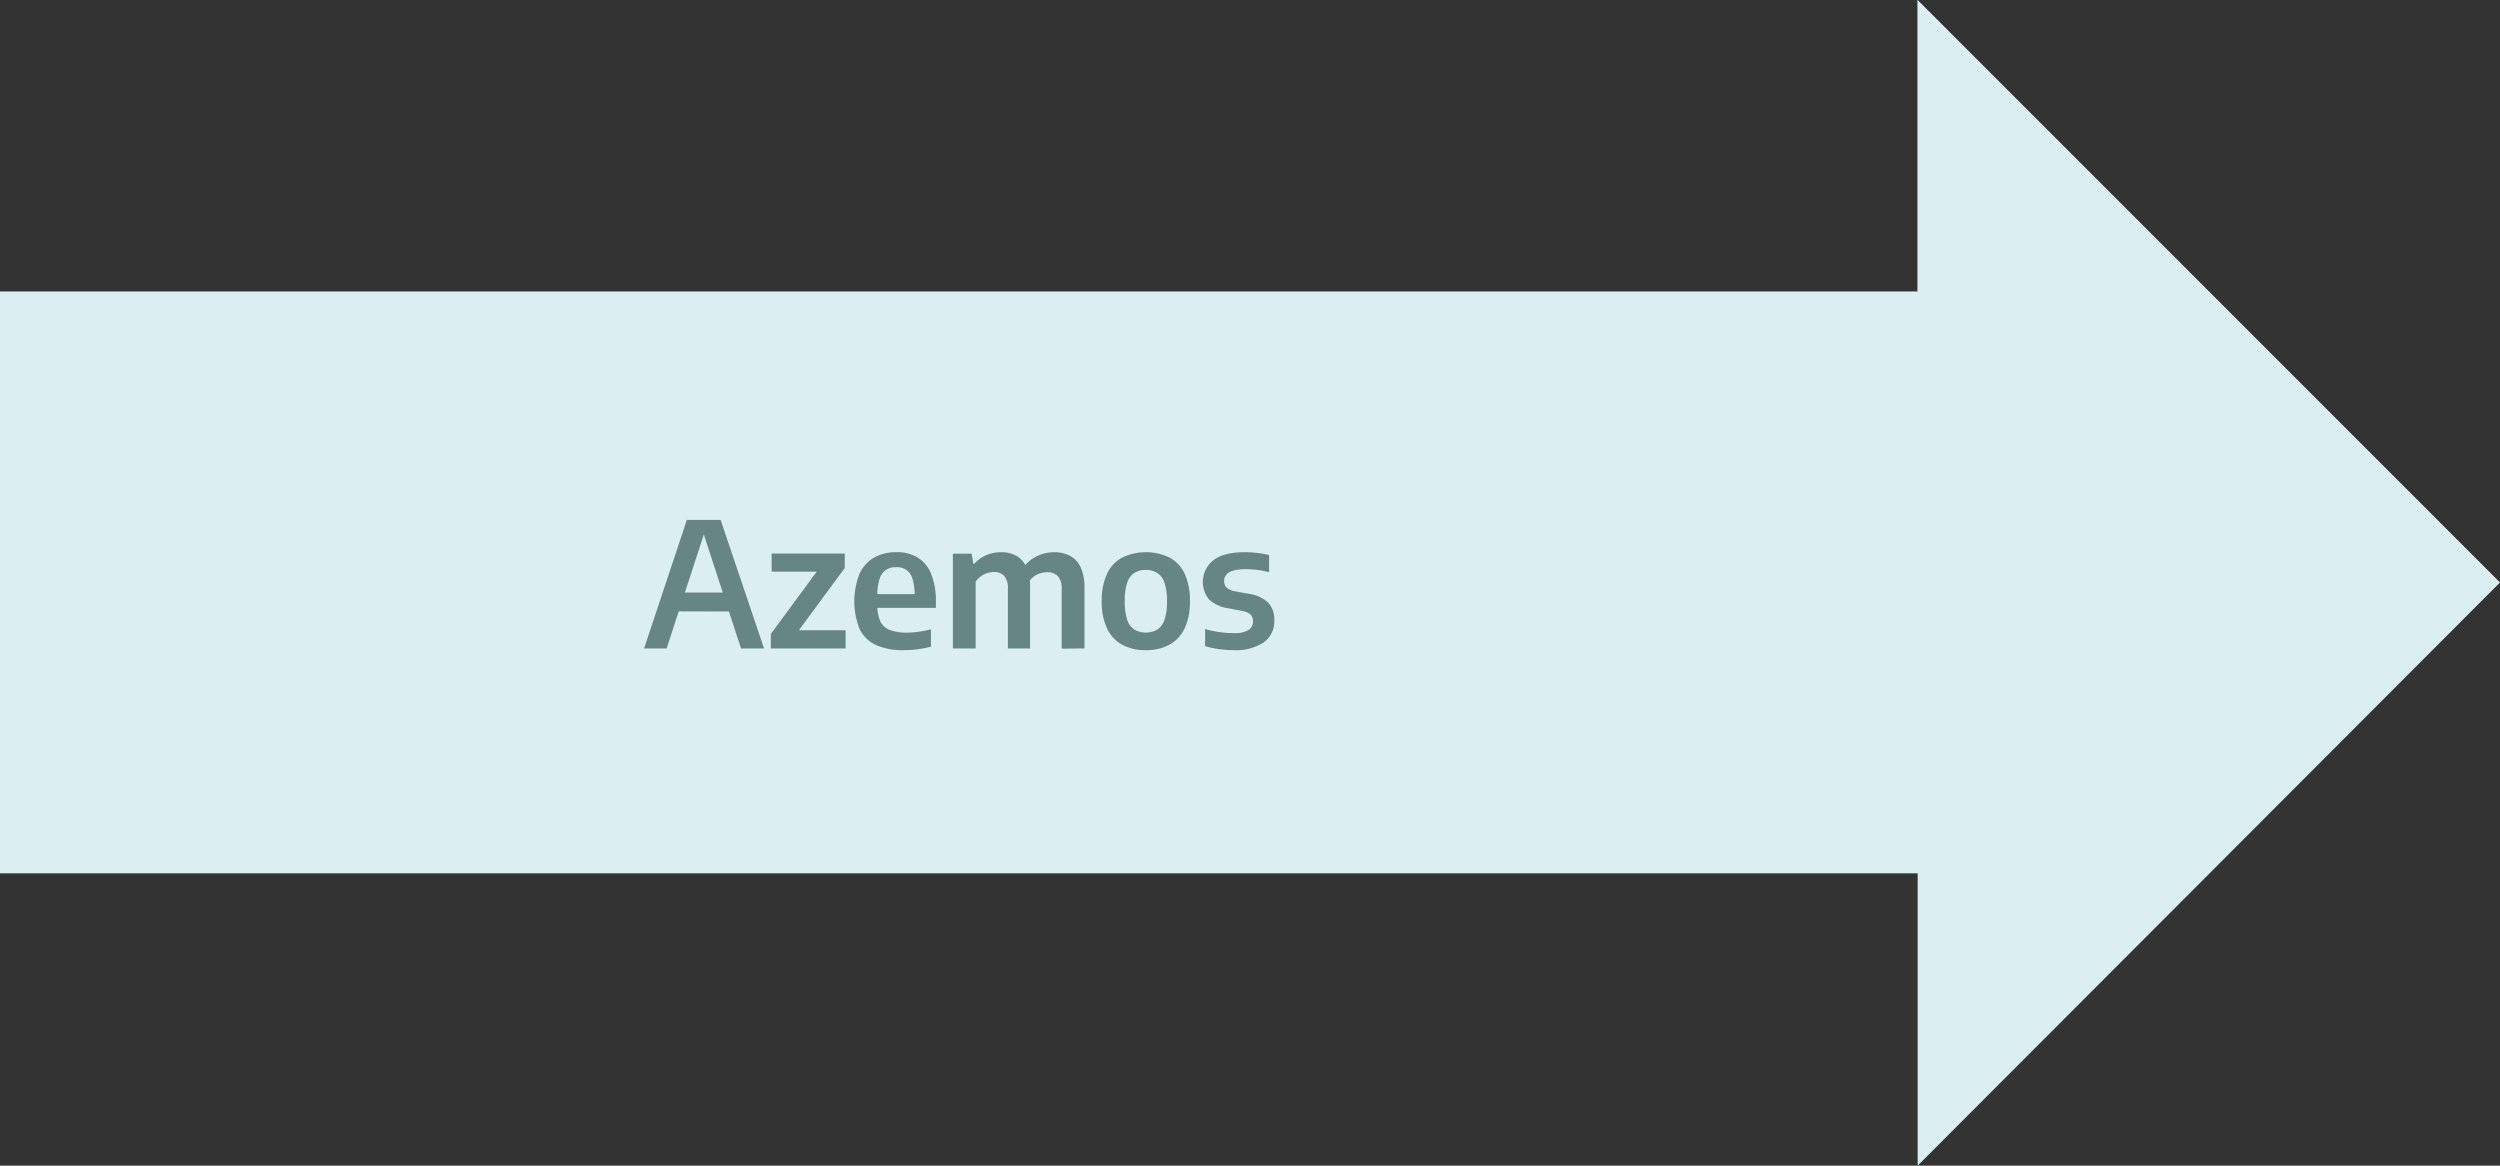 <?xml version="1.0" encoding="UTF-8"?>
<svg xmlns="http://www.w3.org/2000/svg" xmlns:xlink="http://www.w3.org/1999/xlink" id="rechts" viewBox="0 0 518.17 241.6">
  <rect x="0" y="0" width="518.17" height="241.6" fill="#333333" stroke="none"/>
  <defs>
    <style>.cls-1{fill:none;}.cls-2{fill:#dbeef2;}.cls-3{clip-path:url(#clip-path);}.cls-4{fill:#668685;}</style>
    <clipPath id="clip-path" transform="translate(-0.5 -0.18)">
      <rect class="cls-1" x="0.5" y="0.18" width="518.17" height="241.6"></rect>
    </clipPath>
  </defs>
  <g id="Azemos">
    <polygon class="cls-2" points="397.47 0 397.42 0.03 397.42 60.41 0 60.41 0 181.02 397.47 181.02 397.47 241.6 518.17 120.73 397.47 0"></polygon>
    <g class="cls-3">
      <path class="cls-4" d="M262.45,133.3a5.3,5.3,0,0,0,2.17-4.48,5.07,5.07,0,0,0-1.28-3.74,7.43,7.43,0,0,0-3.94-1.81l-3-.55a3.14,3.14,0,0,1-1.7-.79,1.91,1.91,0,0,1-.48-1.34,2,2,0,0,1,.4-1.22,2.68,2.68,0,0,1,1.37-.88,8.51,8.51,0,0,1,2.66-.33,20.73,20.73,0,0,1,2.53.15,17.29,17.29,0,0,1,2.36.48v-3.56a17.85,17.85,0,0,0-2.36-.43,21,21,0,0,0-2.66-.17q-4.42,0-6.57,1.7a5.75,5.75,0,0,0-.93,8,7,7,0,0,0,3.95,1.9l3,.58a3.45,3.45,0,0,1,1.74.75,2,2,0,0,1,.49,1.45,2,2,0,0,1-.91,1.75,5.57,5.57,0,0,1-3.08.64,21.65,21.65,0,0,1-3-.21,19.63,19.63,0,0,1-2.93-.64v3.55a17.85,17.85,0,0,0,2.86.62,22.67,22.67,0,0,0,3.11.21,10.17,10.17,0,0,0,6.22-1.64m-26.82-2.6a3.82,3.82,0,0,1-1.5-2,11.66,11.66,0,0,1-.52-3.92,11.53,11.53,0,0,1,.52-3.87,3.8,3.8,0,0,1,1.5-2,4.53,4.53,0,0,1,2.35-.59,4.37,4.37,0,0,1,2.33.6,3.78,3.78,0,0,1,1.51,2,11.4,11.4,0,0,1,.54,3.91,11.17,11.17,0,0,1-.54,3.88,3.81,3.81,0,0,1-1.5,2,4.92,4.92,0,0,1-4.69,0m7.19,3.13a7.44,7.44,0,0,0,3.17-3.36,12.66,12.66,0,0,0,1.12-5.68,13.1,13.1,0,0,0-1.09-5.7,7.3,7.3,0,0,0-3.14-3.35,11.37,11.37,0,0,0-9.8,0,7.33,7.33,0,0,0-3.14,3.36,12.87,12.87,0,0,0-1.1,5.7,12.67,12.67,0,0,0,1.12,5.69,7.47,7.47,0,0,0,3.17,3.35,10.13,10.13,0,0,0,4.85,1.1,10,10,0,0,0,4.84-1.11m-17.56.75V122.09a9.93,9.93,0,0,0-.81-4.35,5.1,5.1,0,0,0-2.24-2.38,7.16,7.16,0,0,0-3.25-.73,8.36,8.36,0,0,0-3.32.72,8,8,0,0,0-3.06,2.42l1,3.22a4.45,4.45,0,0,1,2.57-2,5,5,0,0,1,1.41-.21,3,3,0,0,1,2.14.78,3.81,3.81,0,0,1,.83,2.82v12.24Zm-22.56,0V120.75a5.15,5.15,0,0,1,1.13-1.15,4.3,4.3,0,0,1,1.32-.66,5.1,5.1,0,0,1,1.37-.2,2.82,2.82,0,0,1,2.08.78,4,4,0,0,1,.78,2.82v12.24H214V121.94a9.89,9.89,0,0,0-.78-4.26,5,5,0,0,0-2.12-2.33,6.45,6.45,0,0,0-3.08-.72,7.78,7.78,0,0,0-3.07.6,7,7,0,0,0-2.49,1.78h-.24l-.32-2.07H198v19.64Zm-12.14.19a26.14,26.14,0,0,0,2.87-.55v-3.58c-.87.2-1.72.36-2.54.48a16.64,16.64,0,0,1-2.39.18,9.51,9.51,0,0,1-3.62-.56,3.57,3.57,0,0,1-1.95-1.81,8,8,0,0,1-.6-3.39v-1.83a10.88,10.88,0,0,1,.46-3.54,3.42,3.42,0,0,1,1.33-1.87,3.8,3.8,0,0,1,2.13-.57,3.6,3.6,0,0,1,2.09.58,3.53,3.53,0,0,1,1.28,1.88,11.88,11.88,0,0,1,.43,3.53l.83-.39H180.26v2.84h14.22v-1.28a14.91,14.91,0,0,0-.95-5.68,7.08,7.08,0,0,0-2.76-3.43,8.16,8.16,0,0,0-4.47-1.15,9,9,0,0,0-4.68,1.15,7.38,7.38,0,0,0-3,3.4,15.52,15.52,0,0,0,.07,11.4,6.89,6.89,0,0,0,3.39,3.3,13.61,13.61,0,0,0,5.75,1.06,22.41,22.41,0,0,0,2.71-.17m-14.77-.19v-3.76H165.41v.9l10.18-13.81v-3H160.44v3.76h10v-.9l-10.17,13.81v3Zm-22.62-7.65L152.1,123H140.67l-1,3.89Zm-14.48,7.65,8-24.5h-.58l8,24.5h4.77l-9-26.64h-7L134,134.58Z" transform="translate(-0.5 -0.18)"></path>
    </g>
  </g>
</svg>
